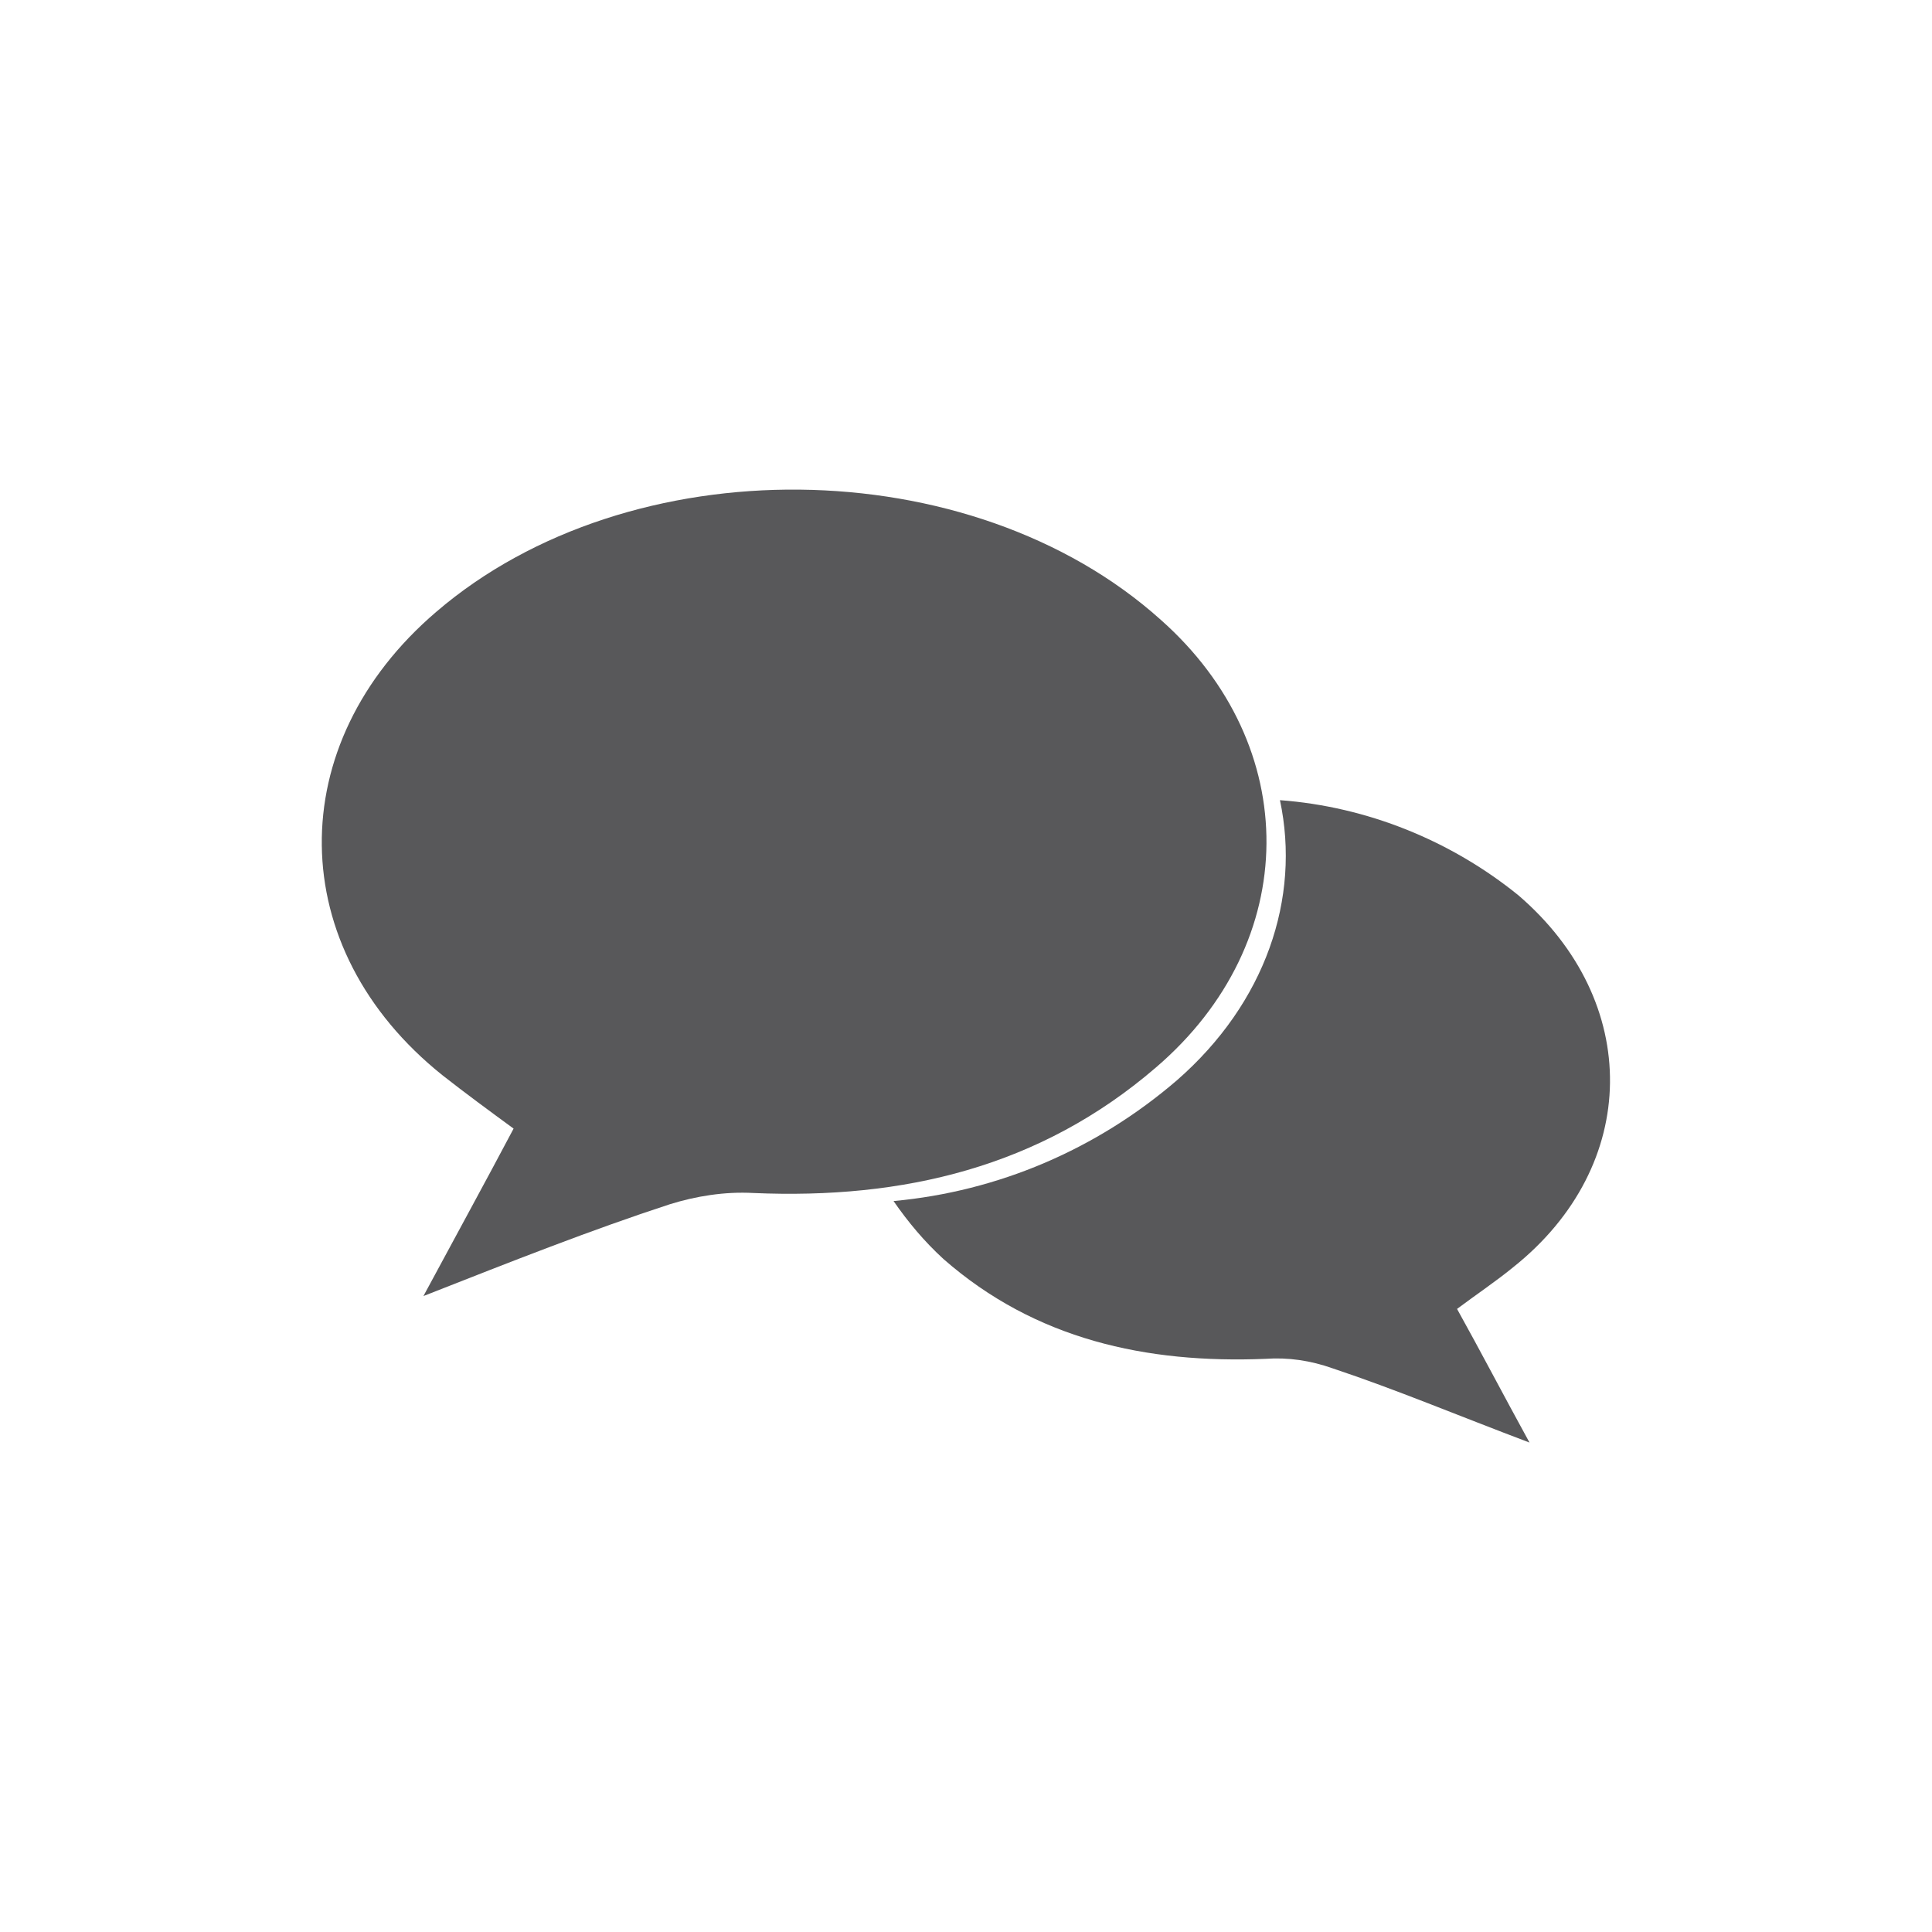 <?xml version="1.0" encoding="utf-8"?>
<!-- Generator: Adobe Illustrator 24.2.0, SVG Export Plug-In . SVG Version: 6.00 Build 0)  -->
<svg version="1.1" id="Ebene_1" xmlns="http://www.w3.org/2000/svg" xmlns:xlink="http://www.w3.org/1999/xlink" x="0px" y="0px"
	 viewBox="0 0 120 120" style="enable-background:new 0 0 120 120;" xml:space="preserve">
<style type="text/css">
	.st0{fill:#58585A;}
</style>
<g id="beratung">
	<path class="st0" d="M26.3,80.5c2.1-3.9,3.8-7,5.6-10.4c-1.5-1.1-3-2.2-4.4-3.3c-9.9-7.9-10-20.6-0.4-28.8
		c12-10.3,33.2-10.1,45,0.5c8.8,7.8,8.8,20-0.3,27.8c-7.2,6.2-15.7,8.2-25,7.8c-1.8-0.1-3.6,0.2-5.2,0.7
		C36.7,76.4,31.9,78.3,26.3,80.5"/>
	<path class="st0" d="M94.3,55.6c-4.2-3.4-9.4-5.5-14.8-5.9c1.3,6.1-0.9,12.6-6.4,17.4c-5,4.3-11.1,6.9-17.6,7.5
		c0.9,1.3,1.9,2.5,3.1,3.6c5.7,5,12.6,6.5,20,6.2c1.4-0.1,2.8,0.1,4.2,0.6c3.9,1.3,7.7,2.9,12.2,4.6c-1.7-3.1-3-5.6-4.5-8.3
		c1.2-0.9,2.4-1.7,3.5-2.6C101.9,72.4,102,62.2,94.3,55.6"/>
</g>
</svg>
